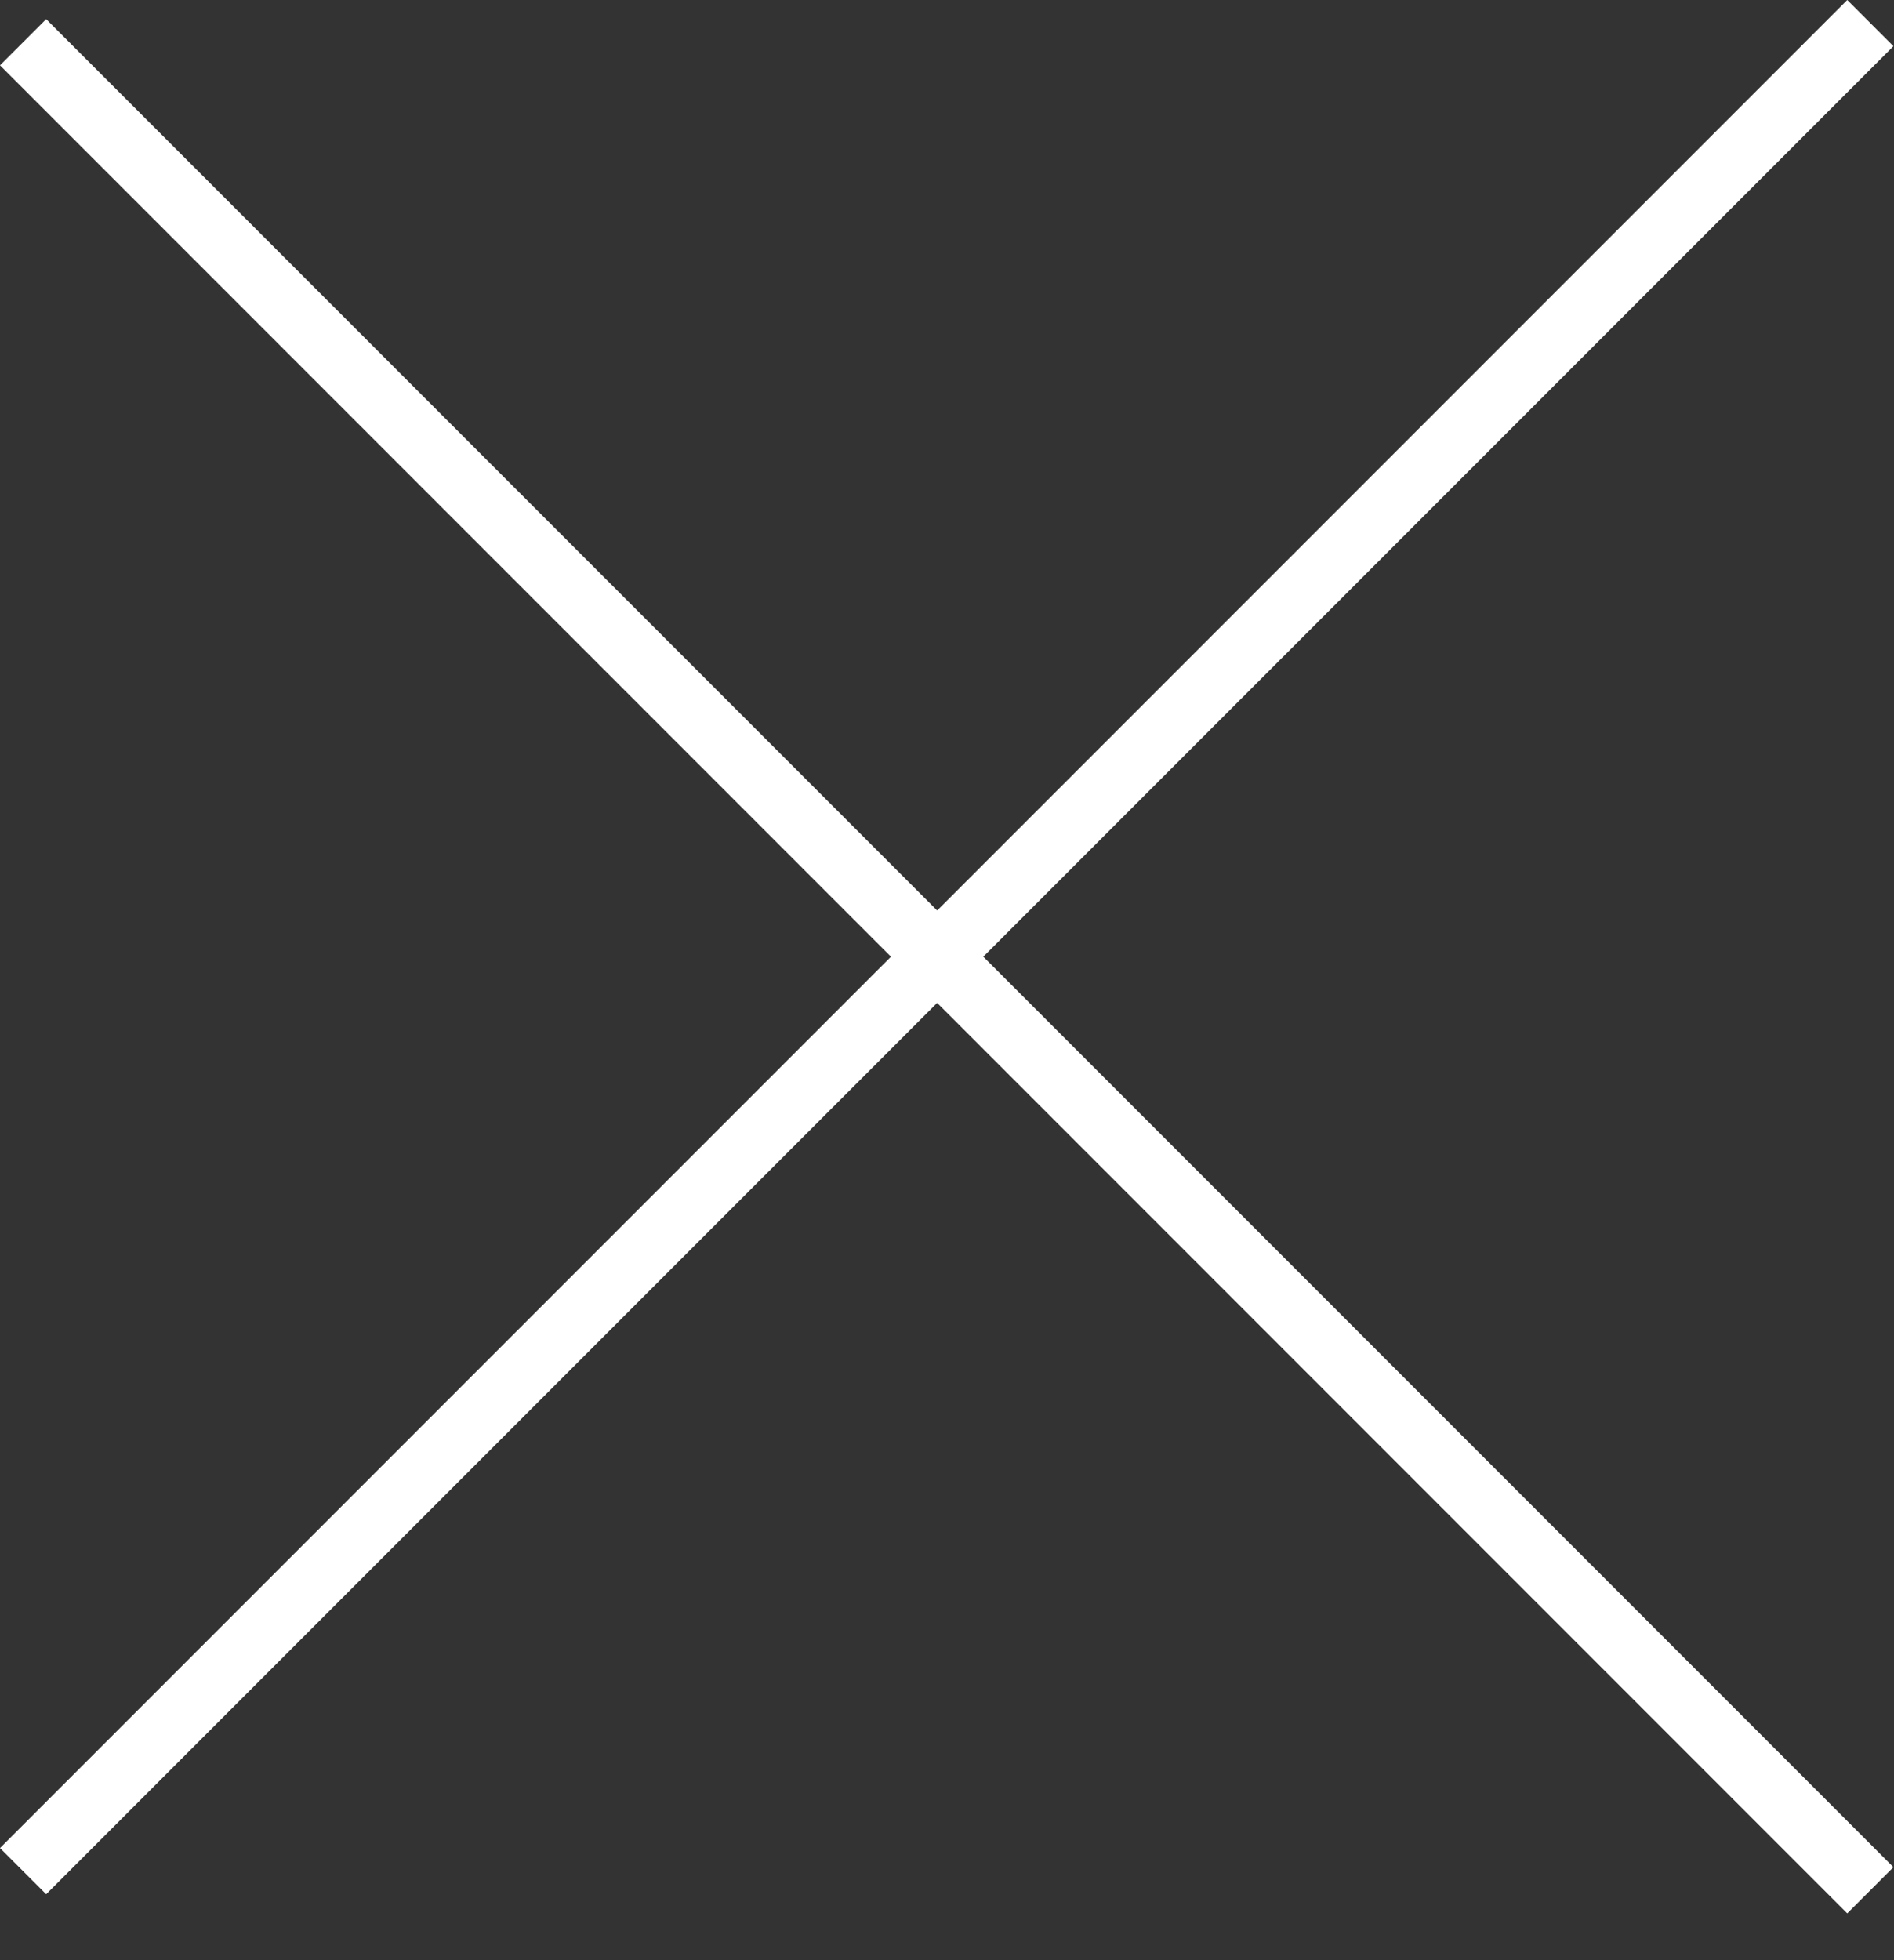 <svg width="29" height="30" viewBox="0 0 29 30" fill="none" xmlns="http://www.w3.org/2000/svg">
<rect x="0" y="0" width="29" height="30" fill="#333333" stroke="none"/>
<path fill-rule="evenodd" clip-rule="evenodd" d="M13.642 14.642L-0 28.284L0.707 28.991L14.349 15.349L28.284 29.284L28.991 28.577L15.056 14.642L28.991 0.707L28.284 0L14.349 13.935L0.707 0.293L-7.55191e-05 1L13.642 14.642Z" fill="white"/>
</svg>
